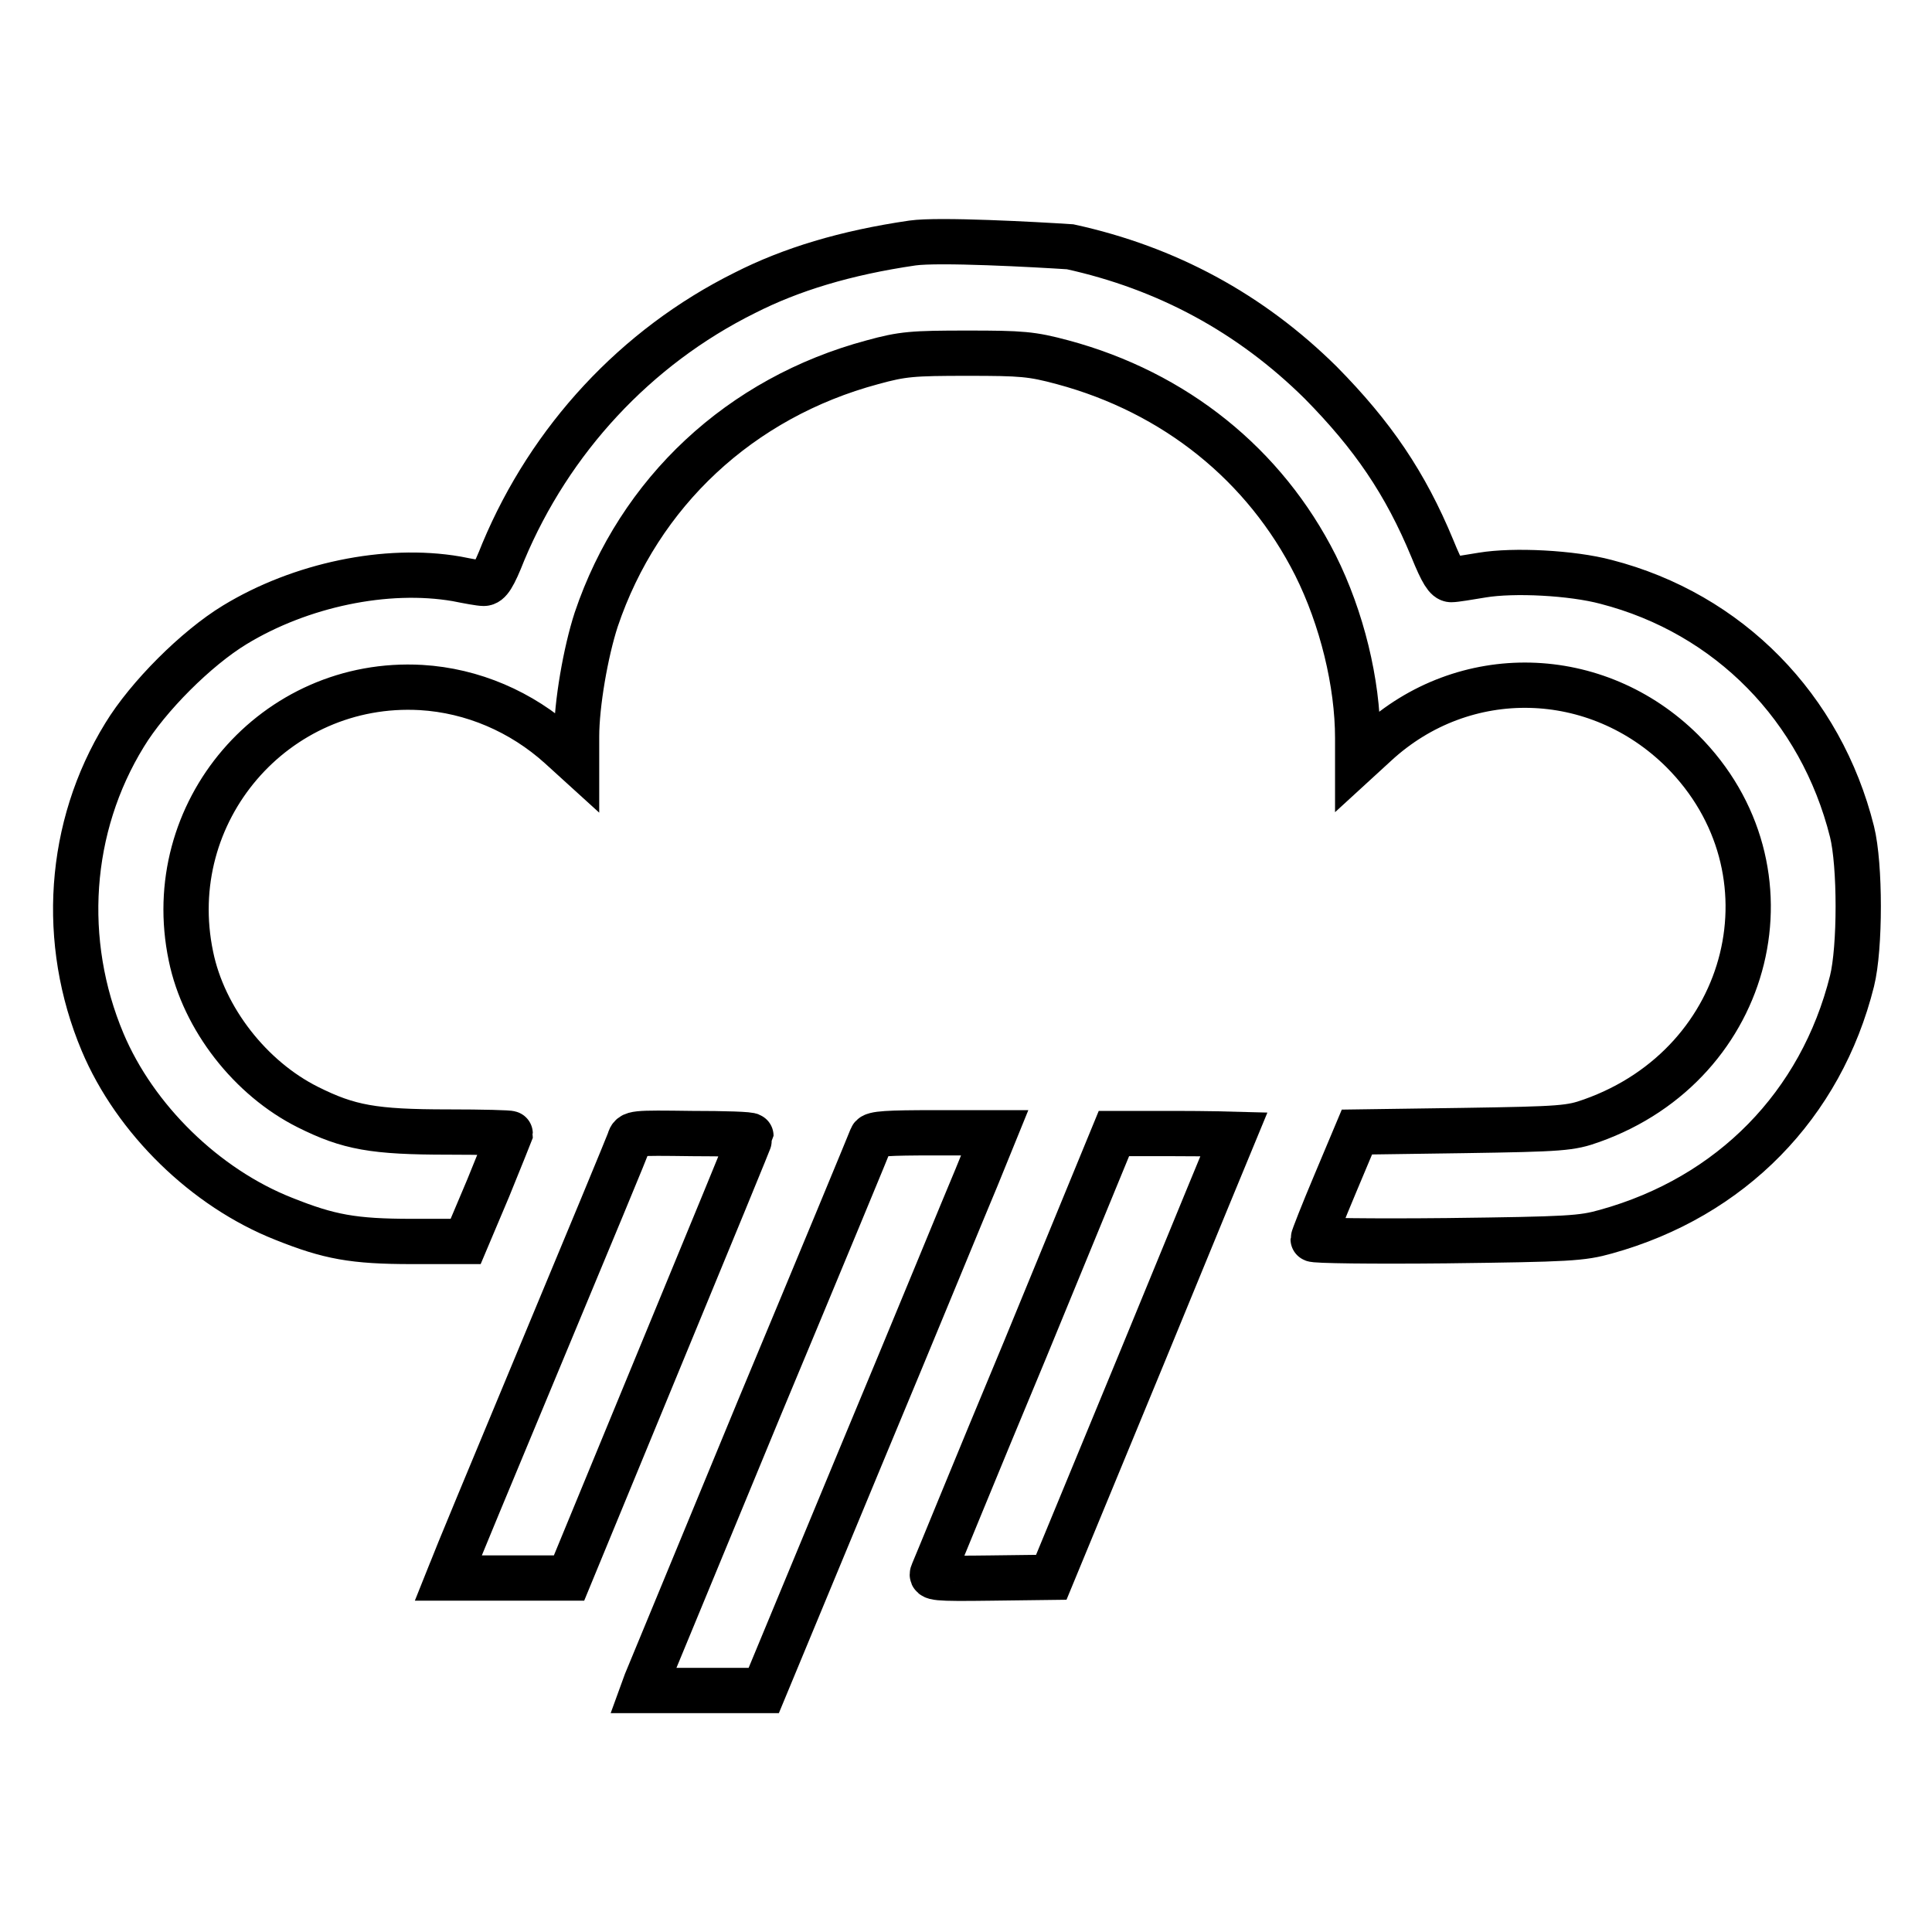 <?xml version="1.0" encoding="utf-8"?>
<!-- Svg Vector Icons : http://www.onlinewebfonts.com/icon -->
<!DOCTYPE svg PUBLIC "-//W3C//DTD SVG 1.1//EN" "http://www.w3.org/Graphics/SVG/1.1/DTD/svg11.dtd">
<svg version="1.1" xmlns="http://www.w3.org/2000/svg" xmlns:xlink="http://www.w3.org/1999/xlink" x="0px" y="0px" viewBox="0 0 256 256" enable-background="new 0 0 256 256" xml:space="preserve">
<g><g><g><path stroke-width="6" fill-opacity="0" stroke="#000000"  d="M120.9,32.2c-8.9,1.3-16.1,3.5-22.2,6.6c-14.5,7.2-25.8,19.5-32,34.3c-1.3,3.3-1.9,4.2-2.6,4.2c-0.5,0-2.1-0.3-3.6-0.6c-9.3-1.6-20.7,0.8-29.4,6.1c-5.1,3.1-11.5,9.5-14.6,14.6c-7.5,12.2-8.5,27.4-2.9,40.7c4.3,10.2,13.6,19.3,24,23.4c6,2.4,9.2,3,17,3l7.1,0l3-7.1c1.6-3.9,2.9-7.2,2.9-7.2c0-0.1-3.7-0.2-8.2-0.2c-9.9,0-13.2-0.6-18.6-3.3c-7.6-3.8-13.8-11.7-15.5-20c-4-19.1,11.1-36.7,30.5-35.6c6.8,0.4,13.3,3.2,18.4,7.8l2.2,2v-3.3c0-4.3,1.2-11.2,2.6-15.5c5.7-16.9,19.1-29.4,36.6-34.1c4-1.1,5.3-1.2,12.6-1.2c7.2,0,8.5,0.1,12.6,1.2c14.9,4,26.8,13.6,33.5,26.9c3.5,7,5.6,15.6,5.6,22.9v3l2.4-2.2c11.7-10.8,29.3-10.3,40.6,0.9c15.7,15.7,9.4,41.4-12,49c-2.8,1-3.9,1.1-17,1.3l-14.1,0.2l-2.9,6.9c-1.6,3.8-2.9,7.1-2.9,7.3c0,0.2,7.9,0.3,17.7,0.2c16.2-0.2,17.9-0.3,21.1-1.2c16.6-4.6,28.5-16.8,32.6-33.2c1.1-4.4,1.1-15.4,0-19.8c-4.1-16.4-16.3-28.9-32.6-33.1c-4.5-1.2-12.2-1.6-16.4-0.9c-1.8,0.3-3.6,0.6-4.1,0.6c-0.6,0-1.2-0.9-2.5-4.1c-3.6-8.7-7.9-15-14.8-22c-9.3-9.2-20.4-15.2-33.2-18C137.2,32.4,124.4,31.7,120.9,32.2z"/><path stroke-width="6" fill-opacity="0" stroke="#000000"  d="M83.4,151.1c-0.2,0.6-5.5,13.4-11.8,28.5c-6.3,15.1-11.6,27.9-11.8,28.5l-0.4,1h8h8L87.4,180c6.6-16,12.1-29.3,12.1-29.5c0-0.2-3.6-0.3-7.8-0.3C83.9,150.1,83.7,150.1,83.4,151.1z"/><path stroke-width="6" fill-opacity="0" stroke="#000000"  d="M115.5,150.7c-0.1,0.3-6.8,16.5-14.9,35.9c-8,19.4-14.8,35.8-15,36.3l-0.4,1.1h8h8l12.9-31.1c7.1-17,13.9-33.6,15.3-36.9l2.4-5.9h-8C117.7,150.1,115.7,150.2,115.5,150.7z"/><path stroke-width="6" fill-opacity="0" stroke="#000000"  d="M135.8,178.9c-6.6,15.8-12,29.1-12.2,29.5c-0.3,0.7,0.2,0.8,7.7,0.7l8-0.1l12.1-29.3c6.6-16.1,12.1-29.4,12.1-29.4c0,0-3.6-0.1-7.9-0.1h-8L135.8,178.9z"/></g></g></g>
</svg>
